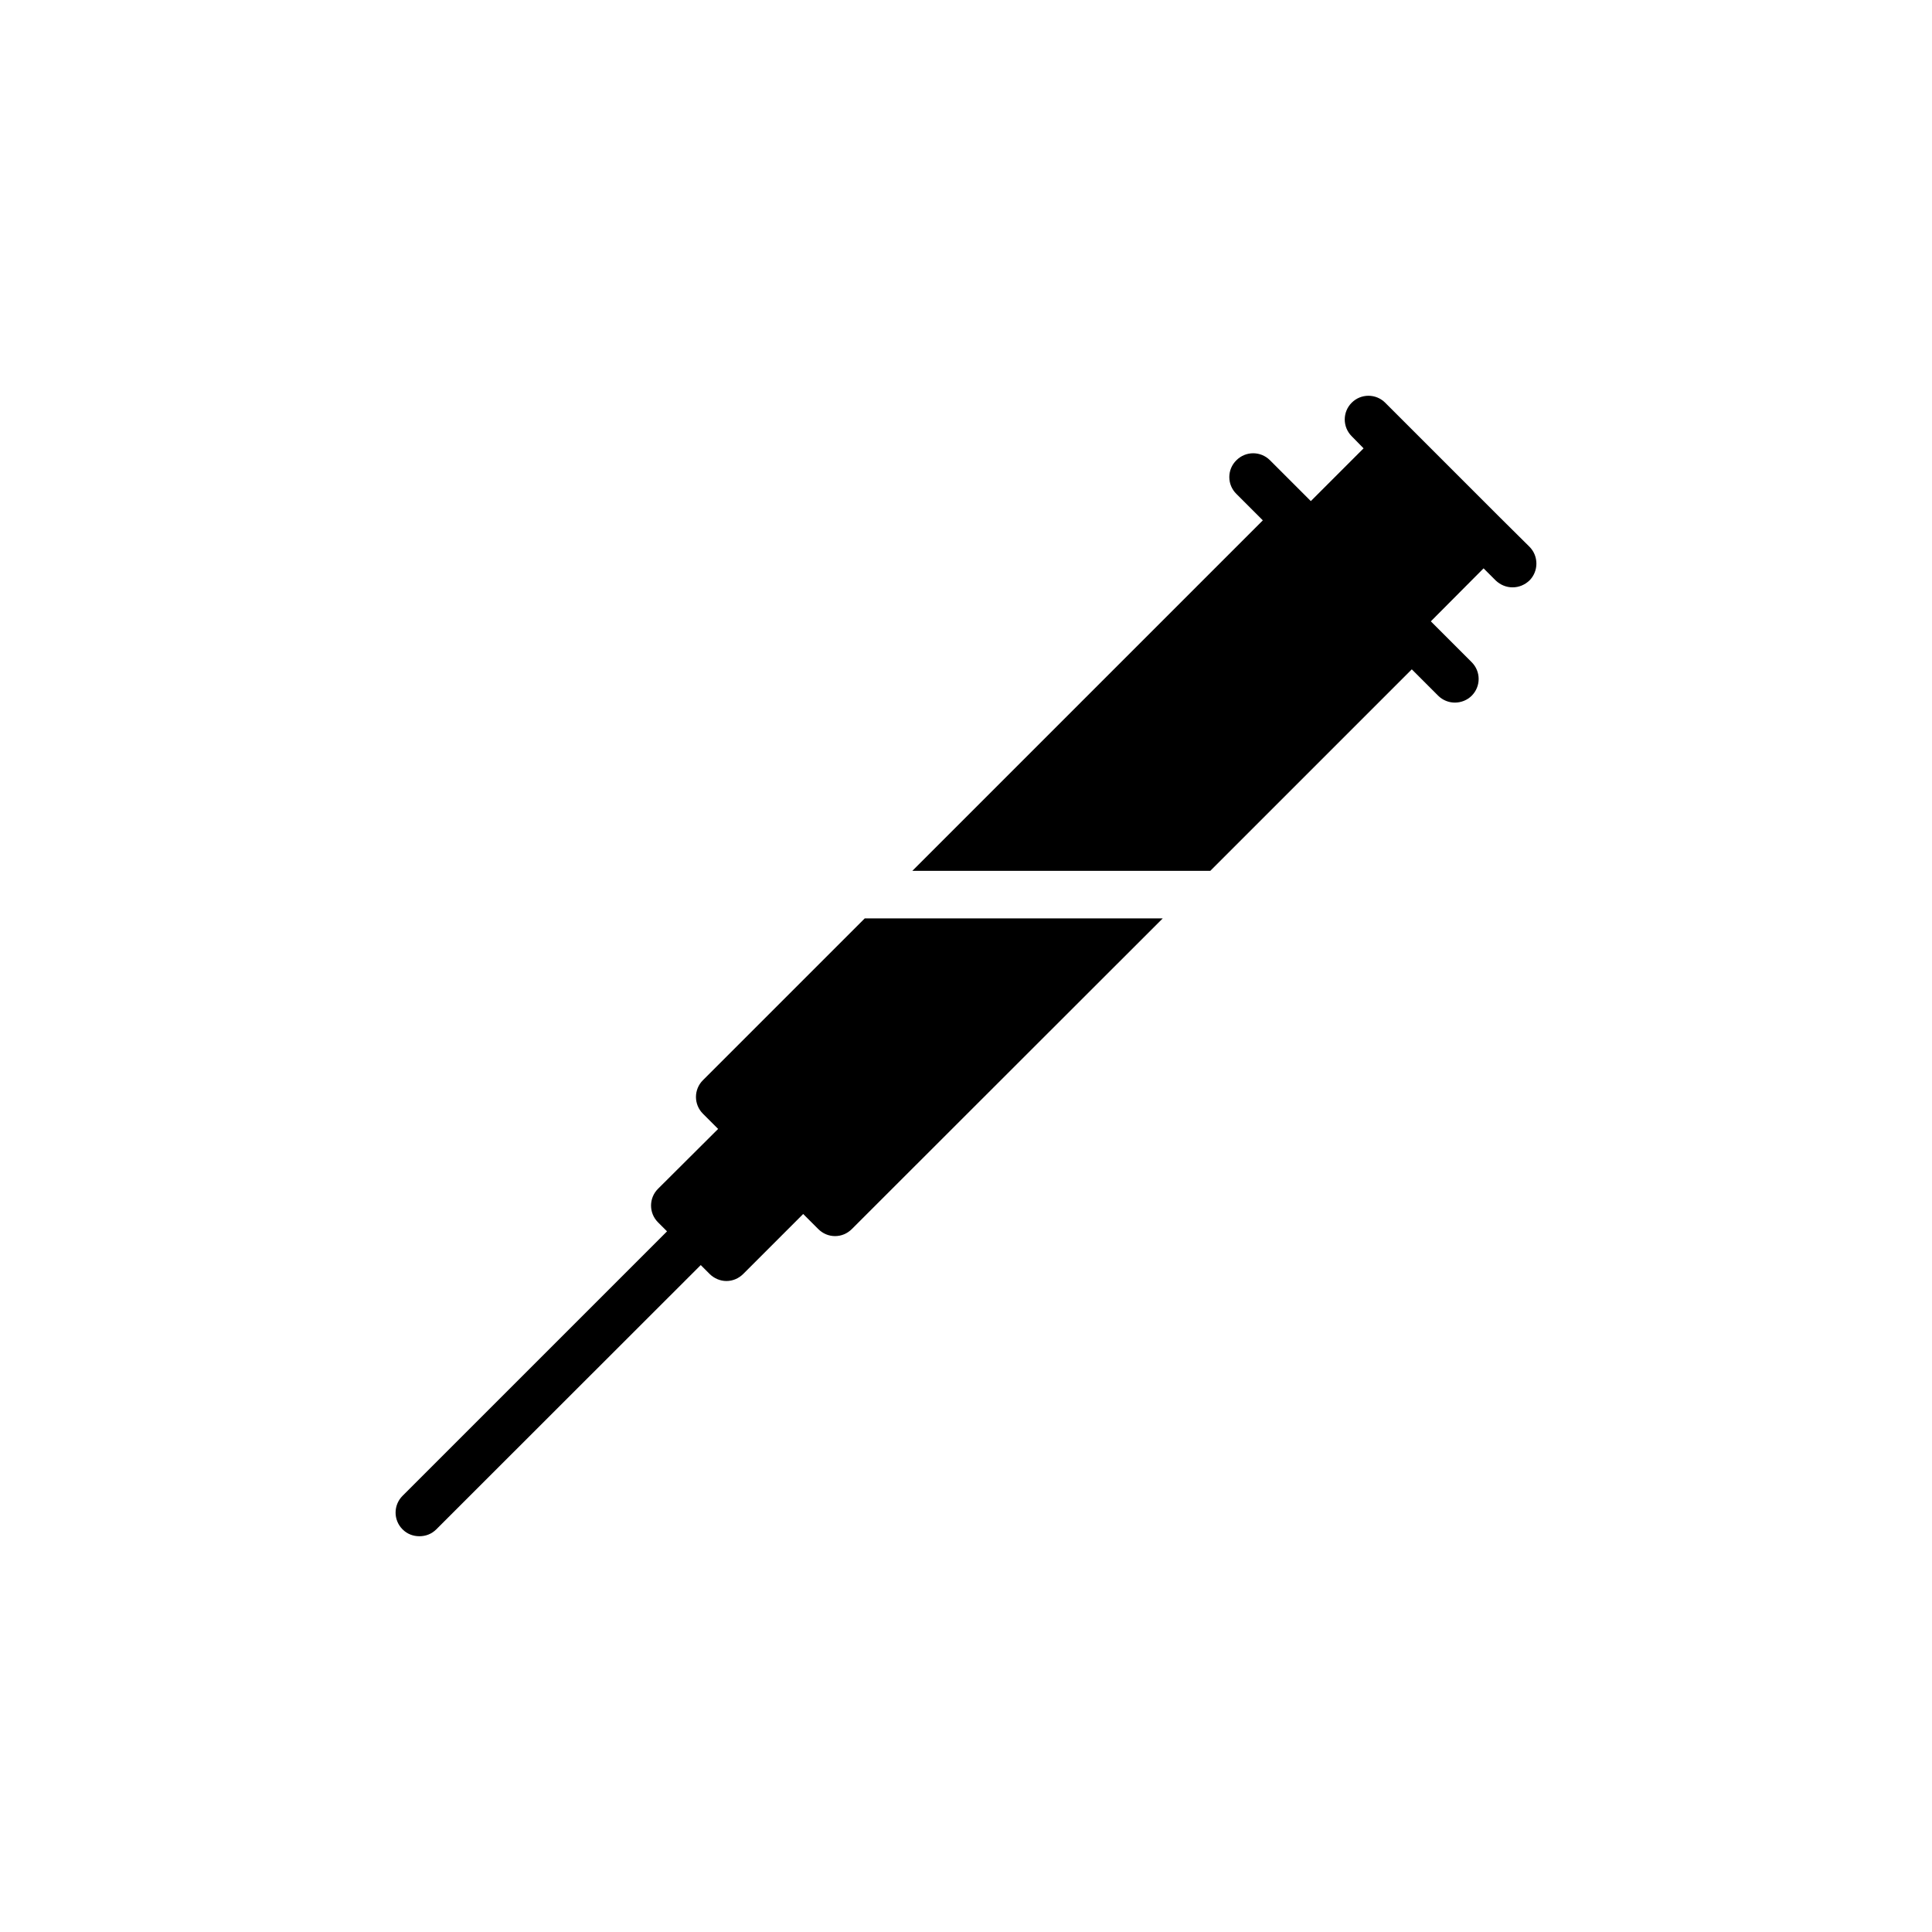 <?xml version="1.0" encoding="UTF-8"?>
<!-- Uploaded to: ICON Repo, www.iconrepo.com, Generator: ICON Repo Mixer Tools -->
<svg fill="#000000" width="800px" height="800px" version="1.1" viewBox="144 144 512 512" xmlns="http://www.w3.org/2000/svg">
 <g>
  <path d="m373.17 387.38h78.973l-82.375 82.312c-1.258 1.258-2.832 1.887-4.473 1.887-1.637 0-3.211-0.629-4.473-1.891l-3.969-3.969-15.871 15.871c-1.195 1.195-2.769 1.891-4.473 1.891-1.637 0-3.273-0.691-4.473-1.891l-2.332-2.332-70.082 70.035c-1.258 1.258-2.836 1.824-4.473 1.824-1.637 0-3.211-0.566-4.473-1.824-2.457-2.457-2.457-6.422 0-8.879l70.094-70.094-2.394-2.394c-2.457-2.457-2.457-6.422 0-8.879l15.934-15.871-4.031-4.031c-2.457-2.457-2.457-6.422 0-8.879z"/>
  <path d="m549.32 297.83c-1.262 1.195-2.836 1.824-4.473 1.824s-3.211-0.629-4.473-1.824l-3.211-3.211-13.98 14.043 10.832 10.832c2.457 2.457 2.457 6.422 0 8.879-1.195 1.195-2.836 1.824-4.473 1.824-1.574 0-3.211-0.629-4.41-1.824l-6.992-6.992-53.402 53.402-78.969 0.004 92.891-92.891-6.992-6.992c-2.519-2.457-2.519-6.488 0-8.941 2.457-2.457 6.422-2.457 8.879 0l10.832 10.832 13.98-13.98-3.148-3.211c-2.457-2.457-2.457-6.422 0-8.879 2.457-2.457 6.422-2.457 8.879 0l30.543 30.543 7.684 7.621c2.457 2.453 2.457 6.484 0.004 8.941z"/>
 </g>
</svg>